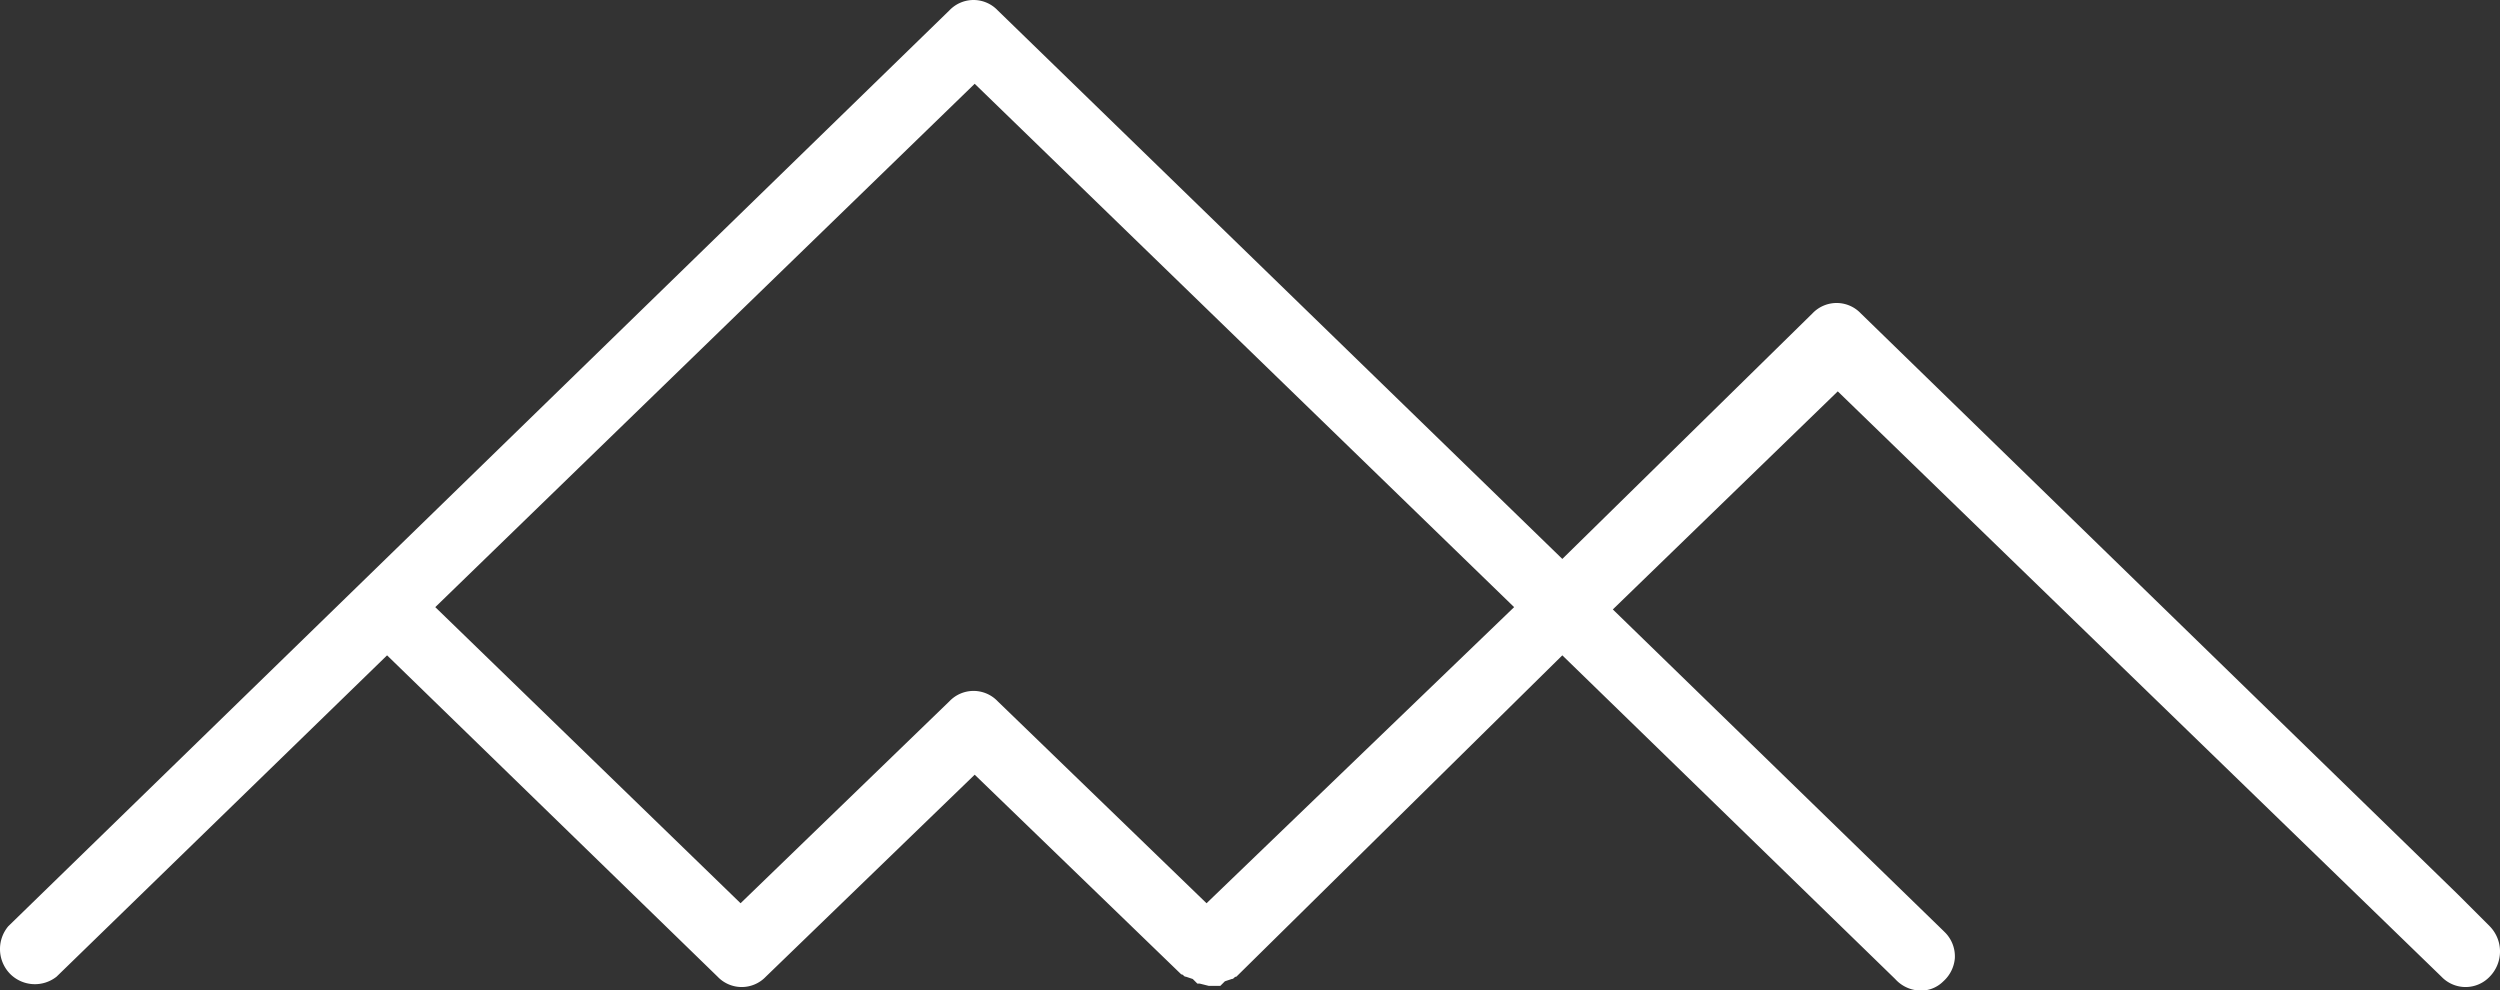 <svg xmlns="http://www.w3.org/2000/svg" width="108.913" height="43.15" viewBox="0 0 108.913 43.15">
  <rect x="0" y="0" width="108.913" height="43.15" fill="#333333" stroke="none"/>
  <path id="slm" d="M115.1,46.8l-1.4-1.4h0l-26-25.3a1.45,1.45,0,0,0-2.1,0L74.7,30.8,50.1,6.9a1.45,1.45,0,0,0-2.1,0L7,46.8a1.547,1.547,0,0,0,.1,2.1,1.525,1.525,0,0,0,2,.1L23.5,35,37.9,49A1.45,1.45,0,0,0,40,49l9.1-8.8,9,8.7c.1,0,.1.1.2.1l.3.1.2.2h.1l.4.1h.5l.2-.2.3-.1c.1,0,.1-.1.2-.1L74.7,35,89.2,49.1a1.52,1.52,0,0,0,1,.5,1.374,1.374,0,0,0,1.1-.4,1.52,1.52,0,0,0,.5-1,1.483,1.483,0,0,0-.4-1.1l-.1-.1L76.9,33l9.8-9.5L113,49a1.45,1.45,0,0,0,2.1,0A1.569,1.569,0,0,0,115.1,46.8Zm-55.9-1L50.1,37A1.45,1.45,0,0,0,48,37l-9.1,8.8L25.6,32.9,49.1,10.1,72.6,32.9Z" transform="translate(-6.637 -6.45)" fill="#fff"/>
</svg>
